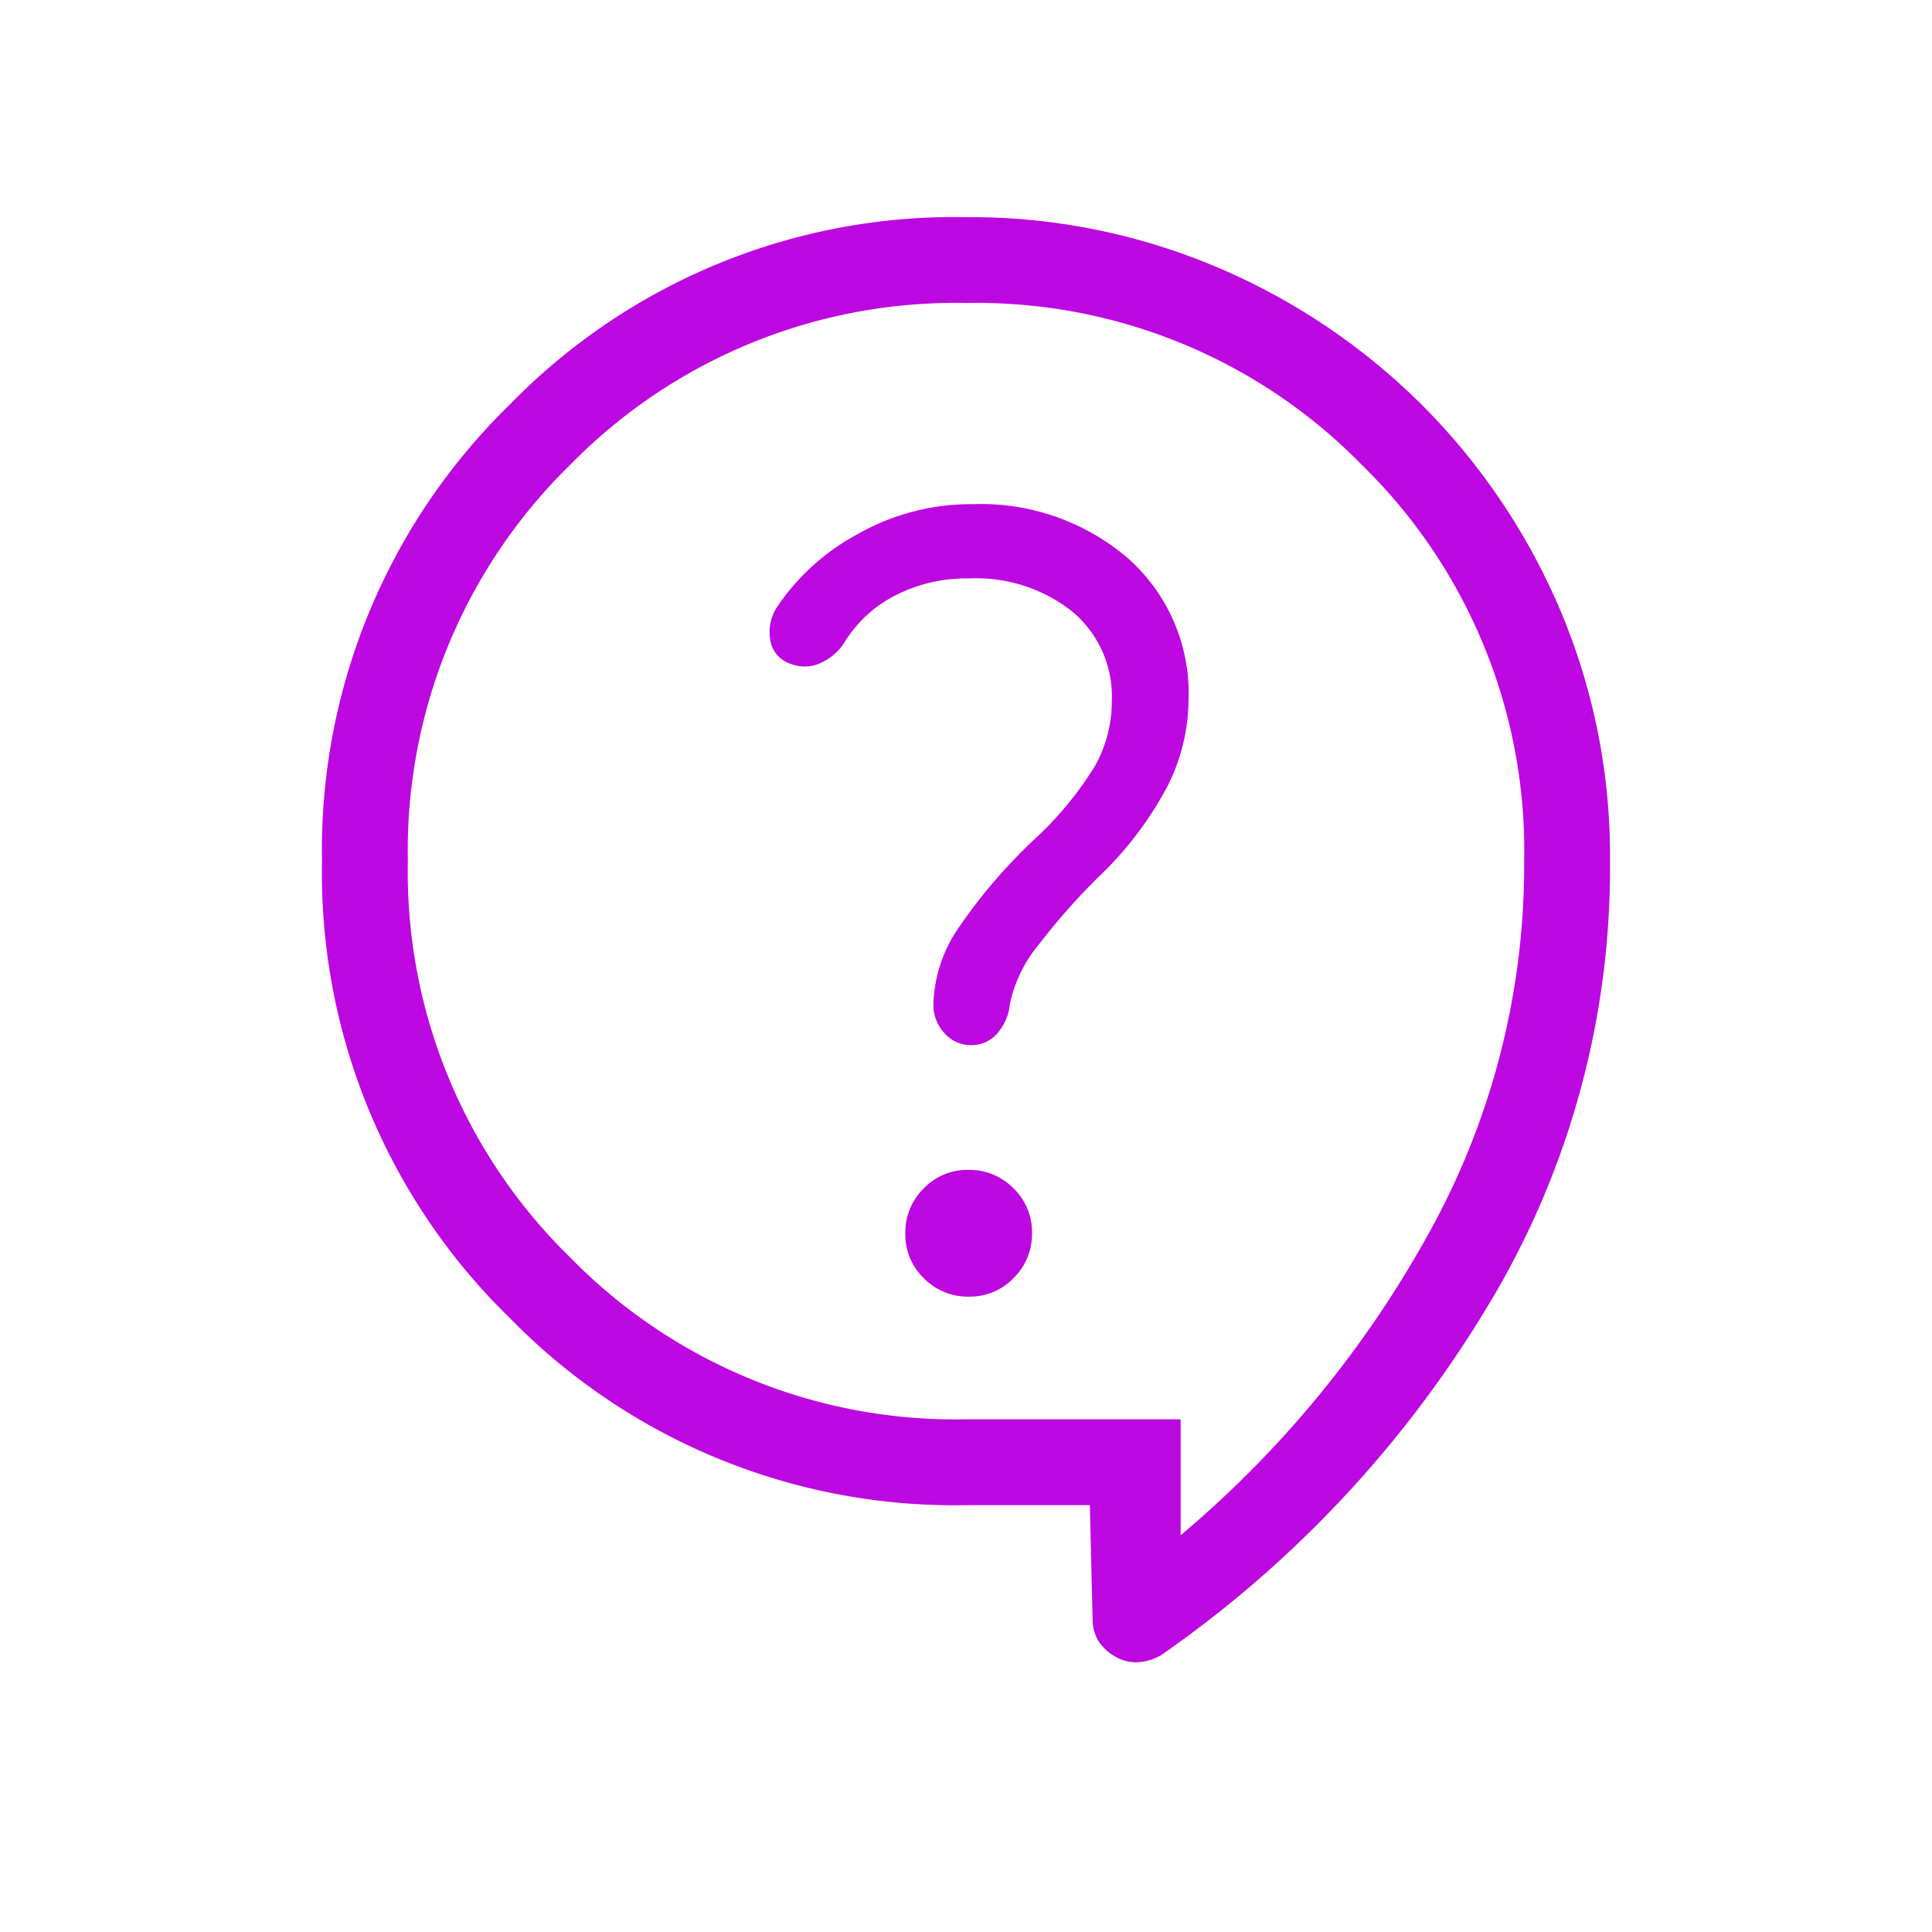 <svg xmlns="http://www.w3.org/2000/svg" width="30" height="30" viewBox="0 0 30 30">
  <g id="Group_59238" data-name="Group 59238" transform="translate(-12040 10862)">
    <rect id="Rectangle_19290" data-name="Rectangle 19290" width="30" height="30" transform="translate(12040 -10862)" fill="none"/>
    <path id="Path_18392" data-name="Path 18392" d="M171.923-820H170a9.65,9.65,0,0,1-7.088-2.91A9.64,9.64,0,0,1,160-829.995a9.658,9.658,0,0,1,2.911-7.09A9.636,9.636,0,0,1,170-840a9.8,9.8,0,0,1,3.907.781,10.055,10.055,0,0,1,3.177,2.139,10.069,10.069,0,0,1,2.139,3.172A9.782,9.782,0,0,1,180-830a13.129,13.129,0,0,1-1.965,7.018,17.7,17.7,0,0,1-5,5.308.811.811,0,0,1-.359.113.628.628,0,0,1-.343-.079.755.755,0,0,1-.262-.228.638.638,0,0,1-.105-.351Zm1.41.467a16.6,16.6,0,0,0,3.85-4.683A11.764,11.764,0,0,0,178.667-830a8.366,8.366,0,0,0-2.517-6.15,8.366,8.366,0,0,0-6.15-2.517,8.366,8.366,0,0,0-6.15,2.517,8.366,8.366,0,0,0-2.517,6.15,8.366,8.366,0,0,0,2.517,6.15,8.366,8.366,0,0,0,6.15,2.517h3.333Zm-3.286-3.705a.937.937,0,0,0,.693-.289.957.957,0,0,0,.285-.7.937.937,0,0,0-.289-.694.957.957,0,0,0-.7-.285.937.937,0,0,0-.694.289.957.957,0,0,0-.284.7.938.938,0,0,0,.288.694A.957.957,0,0,0,170.048-823.238Zm-2.769-9.826a.584.584,0,0,0,.462-.012.858.858,0,0,0,.377-.327,1.968,1.968,0,0,1,.777-.719,2.419,2.419,0,0,1,1.156-.268,2.4,2.4,0,0,1,1.6.514,1.716,1.716,0,0,1,.614,1.388,2.047,2.047,0,0,1-.263,1.013,5.377,5.377,0,0,1-.9,1.1,8.292,8.292,0,0,0-1.233,1.435,2.194,2.194,0,0,0-.374,1.163.636.636,0,0,0,.172.448.544.544,0,0,0,.414.186.523.523,0,0,0,.407-.185.8.8,0,0,0,.195-.456,2.124,2.124,0,0,1,.446-.918,10.224,10.224,0,0,1,.928-1.051,5.48,5.48,0,0,0,1.076-1.417,3.018,3.018,0,0,0,.324-1.332,2.8,2.8,0,0,0-.947-2.206,3.506,3.506,0,0,0-2.406-.835,3.551,3.551,0,0,0-1.808.478,3.471,3.471,0,0,0-1.243,1.141.71.71,0,0,0-.086.518A.458.458,0,0,0,167.278-833.064ZM170-829.1Z" transform="translate(11885 -10018.628)" fill="#bd07e1"/>
  </g>
</svg>
